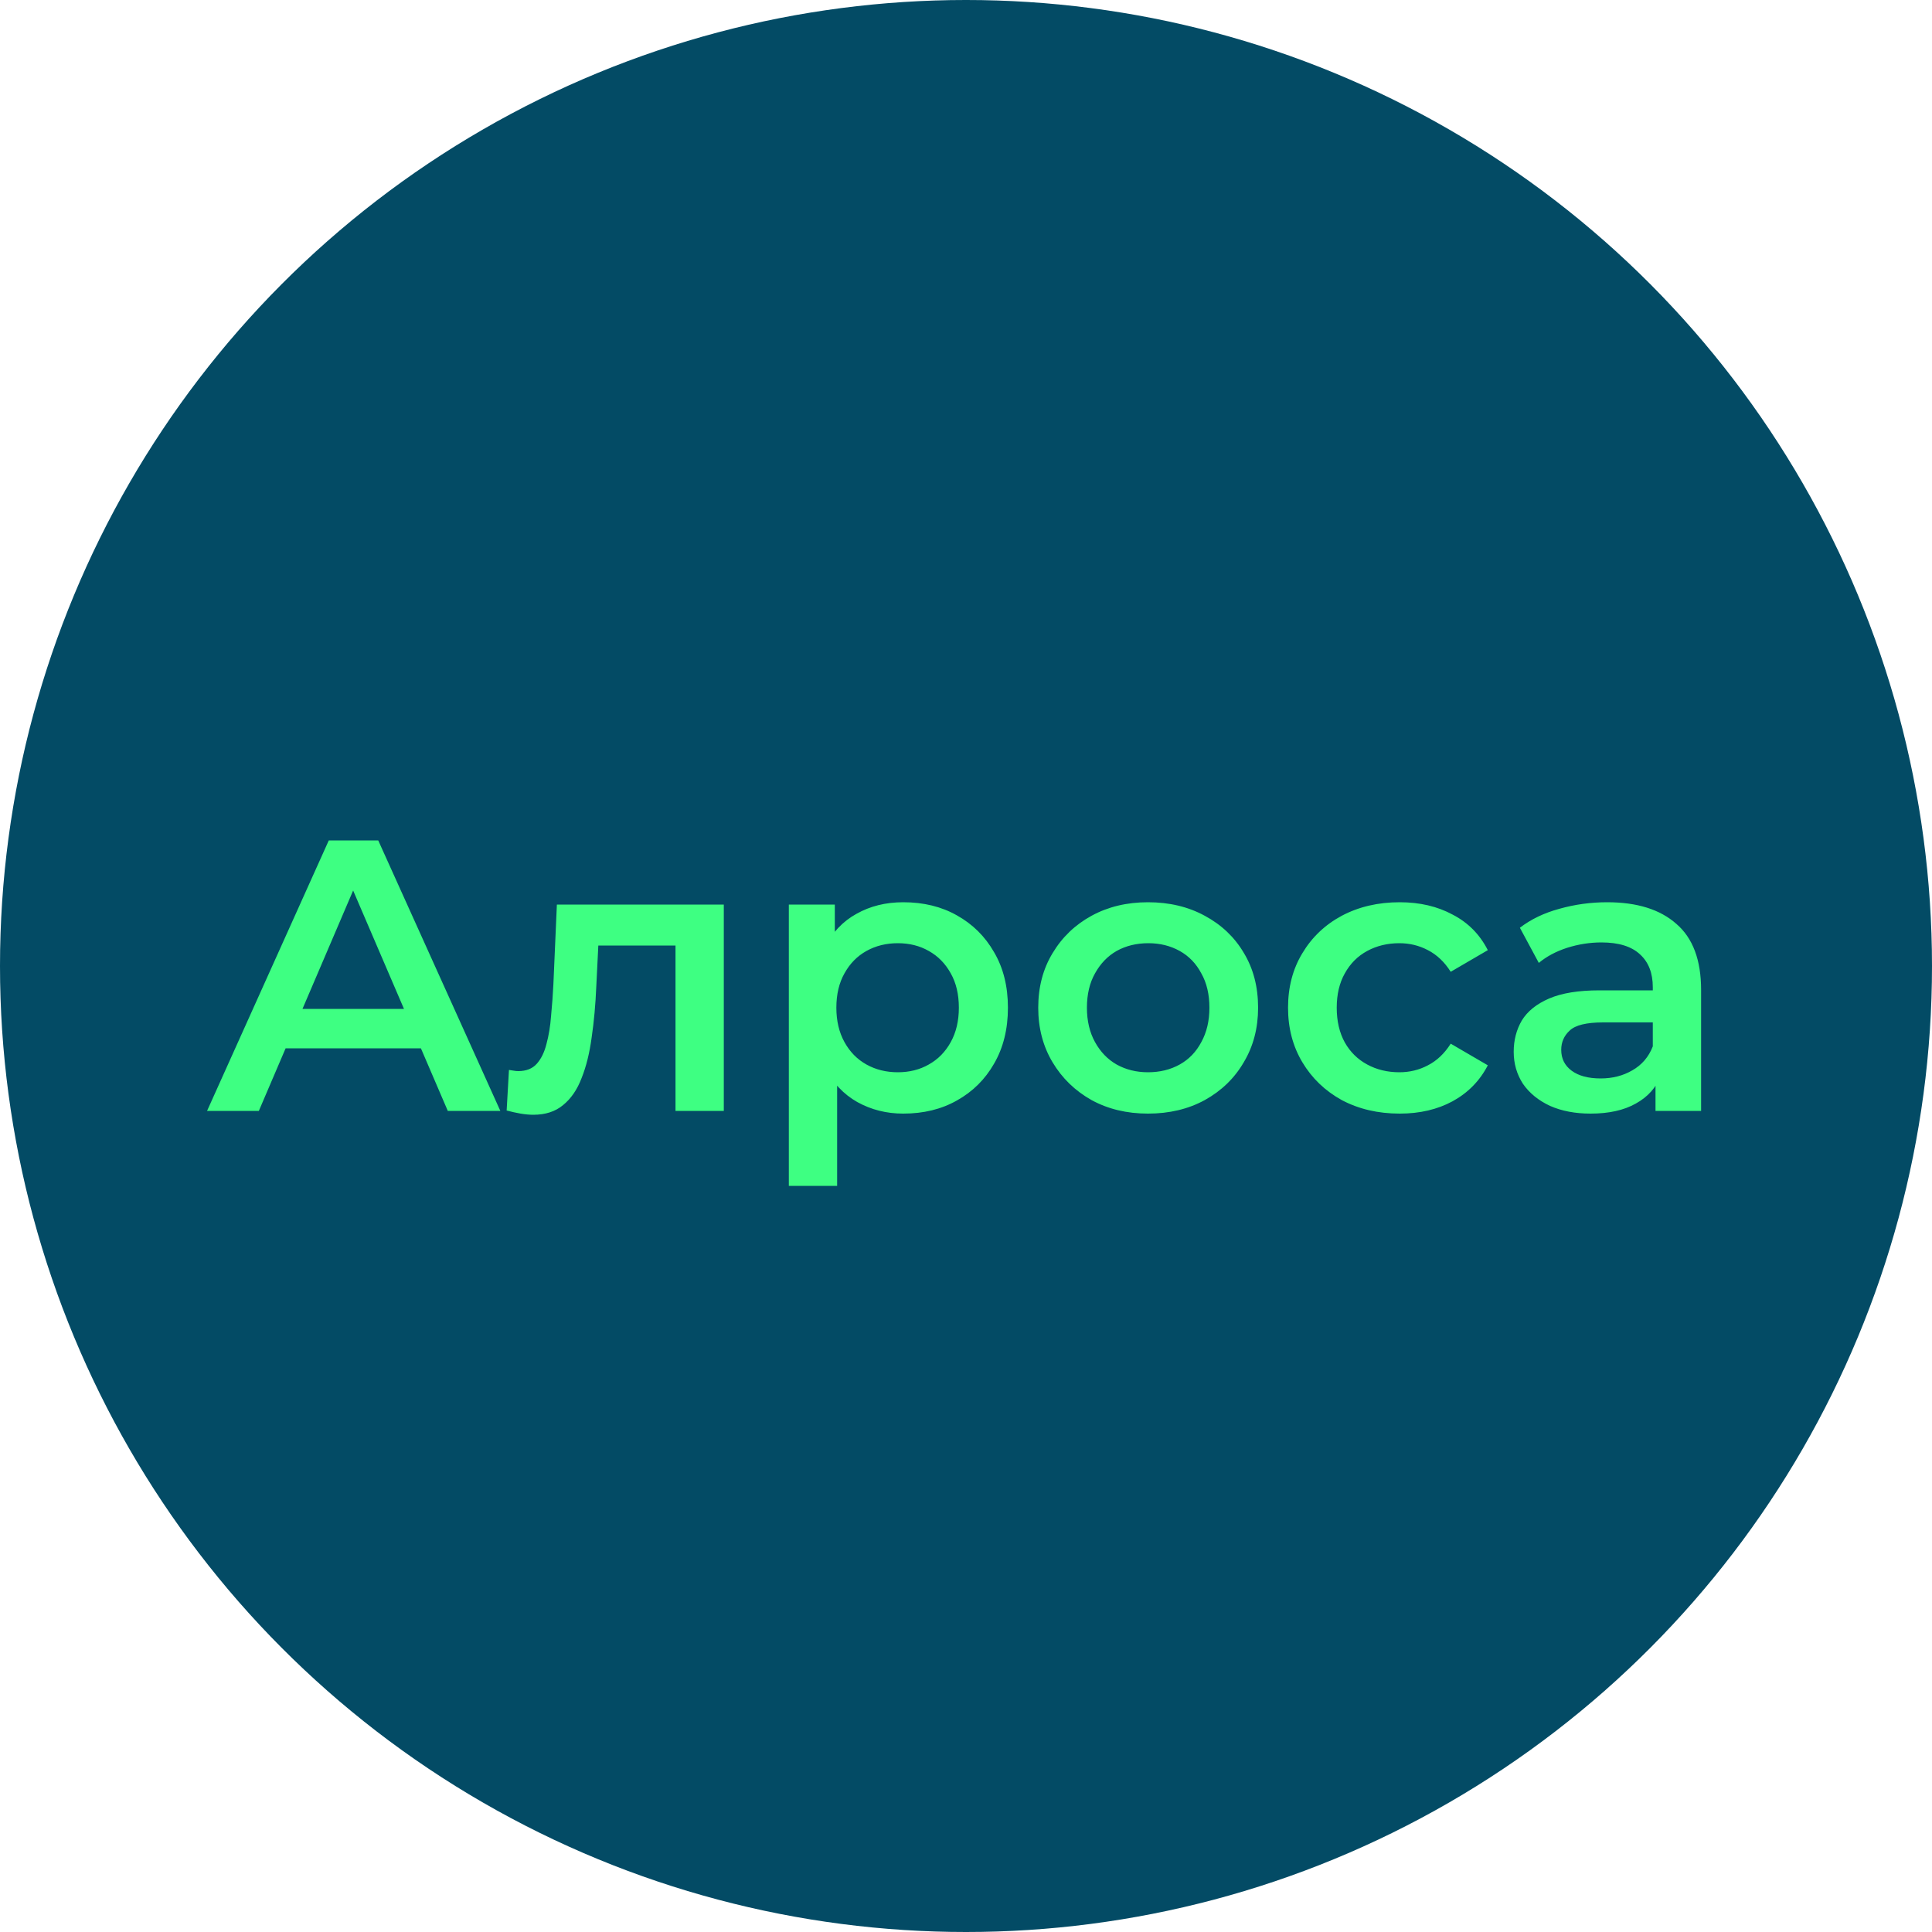 <?xml version="1.0" encoding="UTF-8"?> <svg xmlns="http://www.w3.org/2000/svg" width="80" height="80" viewBox="0 0 80 80" fill="none"><circle cx="40" cy="40" r="40" fill="#034B65"></circle><path d="M8.574 46L13.614 34.8H15.662L20.718 46H18.542L14.206 35.904H15.038L10.718 46H8.574ZM10.894 43.408L11.454 41.776H17.502L18.062 43.408H10.894ZM20.979 45.984L21.075 44.304C21.149 44.315 21.219 44.325 21.283 44.336C21.347 44.347 21.405 44.352 21.459 44.352C21.79 44.352 22.046 44.251 22.227 44.048C22.408 43.845 22.541 43.573 22.627 43.232C22.723 42.88 22.787 42.491 22.819 42.064C22.861 41.627 22.893 41.189 22.915 40.752L23.059 37.456H29.971V46H27.971V38.608L28.435 39.152H24.371L24.803 38.592L24.691 40.848C24.659 41.605 24.595 42.309 24.499 42.96C24.413 43.6 24.275 44.16 24.083 44.64C23.901 45.12 23.645 45.493 23.315 45.76C22.995 46.027 22.584 46.16 22.083 46.16C21.923 46.16 21.747 46.144 21.555 46.112C21.373 46.08 21.181 46.037 20.979 45.984ZM37.4 46.112C36.707 46.112 36.072 45.952 35.496 45.632C34.931 45.312 34.478 44.832 34.136 44.192C33.806 43.541 33.64 42.72 33.64 41.728C33.64 40.725 33.8 39.904 34.12 39.264C34.451 38.624 34.899 38.149 35.464 37.84C36.03 37.52 36.675 37.36 37.4 37.36C38.243 37.36 38.984 37.541 39.624 37.904C40.275 38.267 40.787 38.773 41.16 39.424C41.544 40.075 41.736 40.843 41.736 41.728C41.736 42.613 41.544 43.387 41.16 44.048C40.787 44.699 40.275 45.205 39.624 45.568C38.984 45.931 38.243 46.112 37.4 46.112ZM32.664 49.104V37.456H34.568V39.472L34.504 41.744L34.664 44.016V49.104H32.664ZM37.176 44.4C37.656 44.4 38.083 44.293 38.456 44.08C38.84 43.867 39.144 43.557 39.368 43.152C39.592 42.747 39.704 42.272 39.704 41.728C39.704 41.173 39.592 40.699 39.368 40.304C39.144 39.899 38.84 39.589 38.456 39.376C38.083 39.163 37.656 39.056 37.176 39.056C36.696 39.056 36.264 39.163 35.88 39.376C35.496 39.589 35.192 39.899 34.968 40.304C34.744 40.699 34.632 41.173 34.632 41.728C34.632 42.272 34.744 42.747 34.968 43.152C35.192 43.557 35.496 43.867 35.88 44.08C36.264 44.293 36.696 44.4 37.176 44.4ZM47.535 46.112C46.66 46.112 45.882 45.925 45.199 45.552C44.516 45.168 43.977 44.645 43.583 43.984C43.188 43.323 42.991 42.571 42.991 41.728C42.991 40.875 43.188 40.123 43.583 39.472C43.977 38.811 44.516 38.293 45.199 37.92C45.882 37.547 46.66 37.36 47.535 37.36C48.42 37.36 49.204 37.547 49.887 37.92C50.58 38.293 51.119 38.805 51.503 39.456C51.898 40.107 52.095 40.864 52.095 41.728C52.095 42.571 51.898 43.323 51.503 43.984C51.119 44.645 50.58 45.168 49.887 45.552C49.204 45.925 48.42 46.112 47.535 46.112ZM47.535 44.4C48.026 44.4 48.463 44.293 48.847 44.08C49.231 43.867 49.529 43.557 49.743 43.152C49.967 42.747 50.079 42.272 50.079 41.728C50.079 41.173 49.967 40.699 49.743 40.304C49.529 39.899 49.231 39.589 48.847 39.376C48.463 39.163 48.031 39.056 47.551 39.056C47.06 39.056 46.623 39.163 46.239 39.376C45.865 39.589 45.567 39.899 45.343 40.304C45.119 40.699 45.007 41.173 45.007 41.728C45.007 42.272 45.119 42.747 45.343 43.152C45.567 43.557 45.865 43.867 46.239 44.08C46.623 44.293 47.055 44.4 47.535 44.4ZM57.959 46.112C57.063 46.112 56.263 45.925 55.559 45.552C54.865 45.168 54.321 44.645 53.927 43.984C53.532 43.323 53.335 42.571 53.335 41.728C53.335 40.875 53.532 40.123 53.927 39.472C54.321 38.811 54.865 38.293 55.559 37.92C56.263 37.547 57.063 37.36 57.959 37.36C58.791 37.36 59.521 37.531 60.151 37.872C60.791 38.203 61.276 38.693 61.607 39.344L60.071 40.24C59.815 39.835 59.5 39.536 59.127 39.344C58.764 39.152 58.369 39.056 57.943 39.056C57.452 39.056 57.009 39.163 56.615 39.376C56.22 39.589 55.911 39.899 55.687 40.304C55.463 40.699 55.351 41.173 55.351 41.728C55.351 42.283 55.463 42.763 55.687 43.168C55.911 43.563 56.22 43.867 56.615 44.08C57.009 44.293 57.452 44.4 57.943 44.4C58.369 44.4 58.764 44.304 59.127 44.112C59.5 43.92 59.815 43.621 60.071 43.216L61.607 44.112C61.276 44.752 60.791 45.248 60.151 45.6C59.521 45.941 58.791 46.112 57.959 46.112ZM68.551 46V44.272L68.439 43.904V40.88C68.439 40.293 68.263 39.84 67.911 39.52C67.559 39.189 67.026 39.024 66.311 39.024C65.831 39.024 65.357 39.099 64.887 39.248C64.429 39.397 64.039 39.605 63.719 39.872L62.935 38.416C63.394 38.064 63.938 37.803 64.567 37.632C65.207 37.451 65.869 37.36 66.551 37.36C67.789 37.36 68.743 37.659 69.415 38.256C70.098 38.843 70.439 39.755 70.439 40.992V46H68.551ZM65.863 46.112C65.223 46.112 64.663 46.005 64.183 45.792C63.703 45.568 63.33 45.264 63.063 44.88C62.807 44.485 62.679 44.043 62.679 43.552C62.679 43.072 62.791 42.64 63.015 42.256C63.25 41.872 63.629 41.568 64.151 41.344C64.674 41.12 65.367 41.008 66.231 41.008H68.711V42.336H66.375C65.693 42.336 65.234 42.448 64.999 42.672C64.765 42.885 64.647 43.152 64.647 43.472C64.647 43.835 64.791 44.123 65.079 44.336C65.367 44.549 65.767 44.656 66.279 44.656C66.77 44.656 67.207 44.544 67.591 44.32C67.986 44.096 68.269 43.765 68.439 43.328L68.775 44.528C68.583 45.029 68.237 45.419 67.735 45.696C67.245 45.973 66.621 46.112 65.863 46.112Z" fill="#3EFF82"></path></svg> 